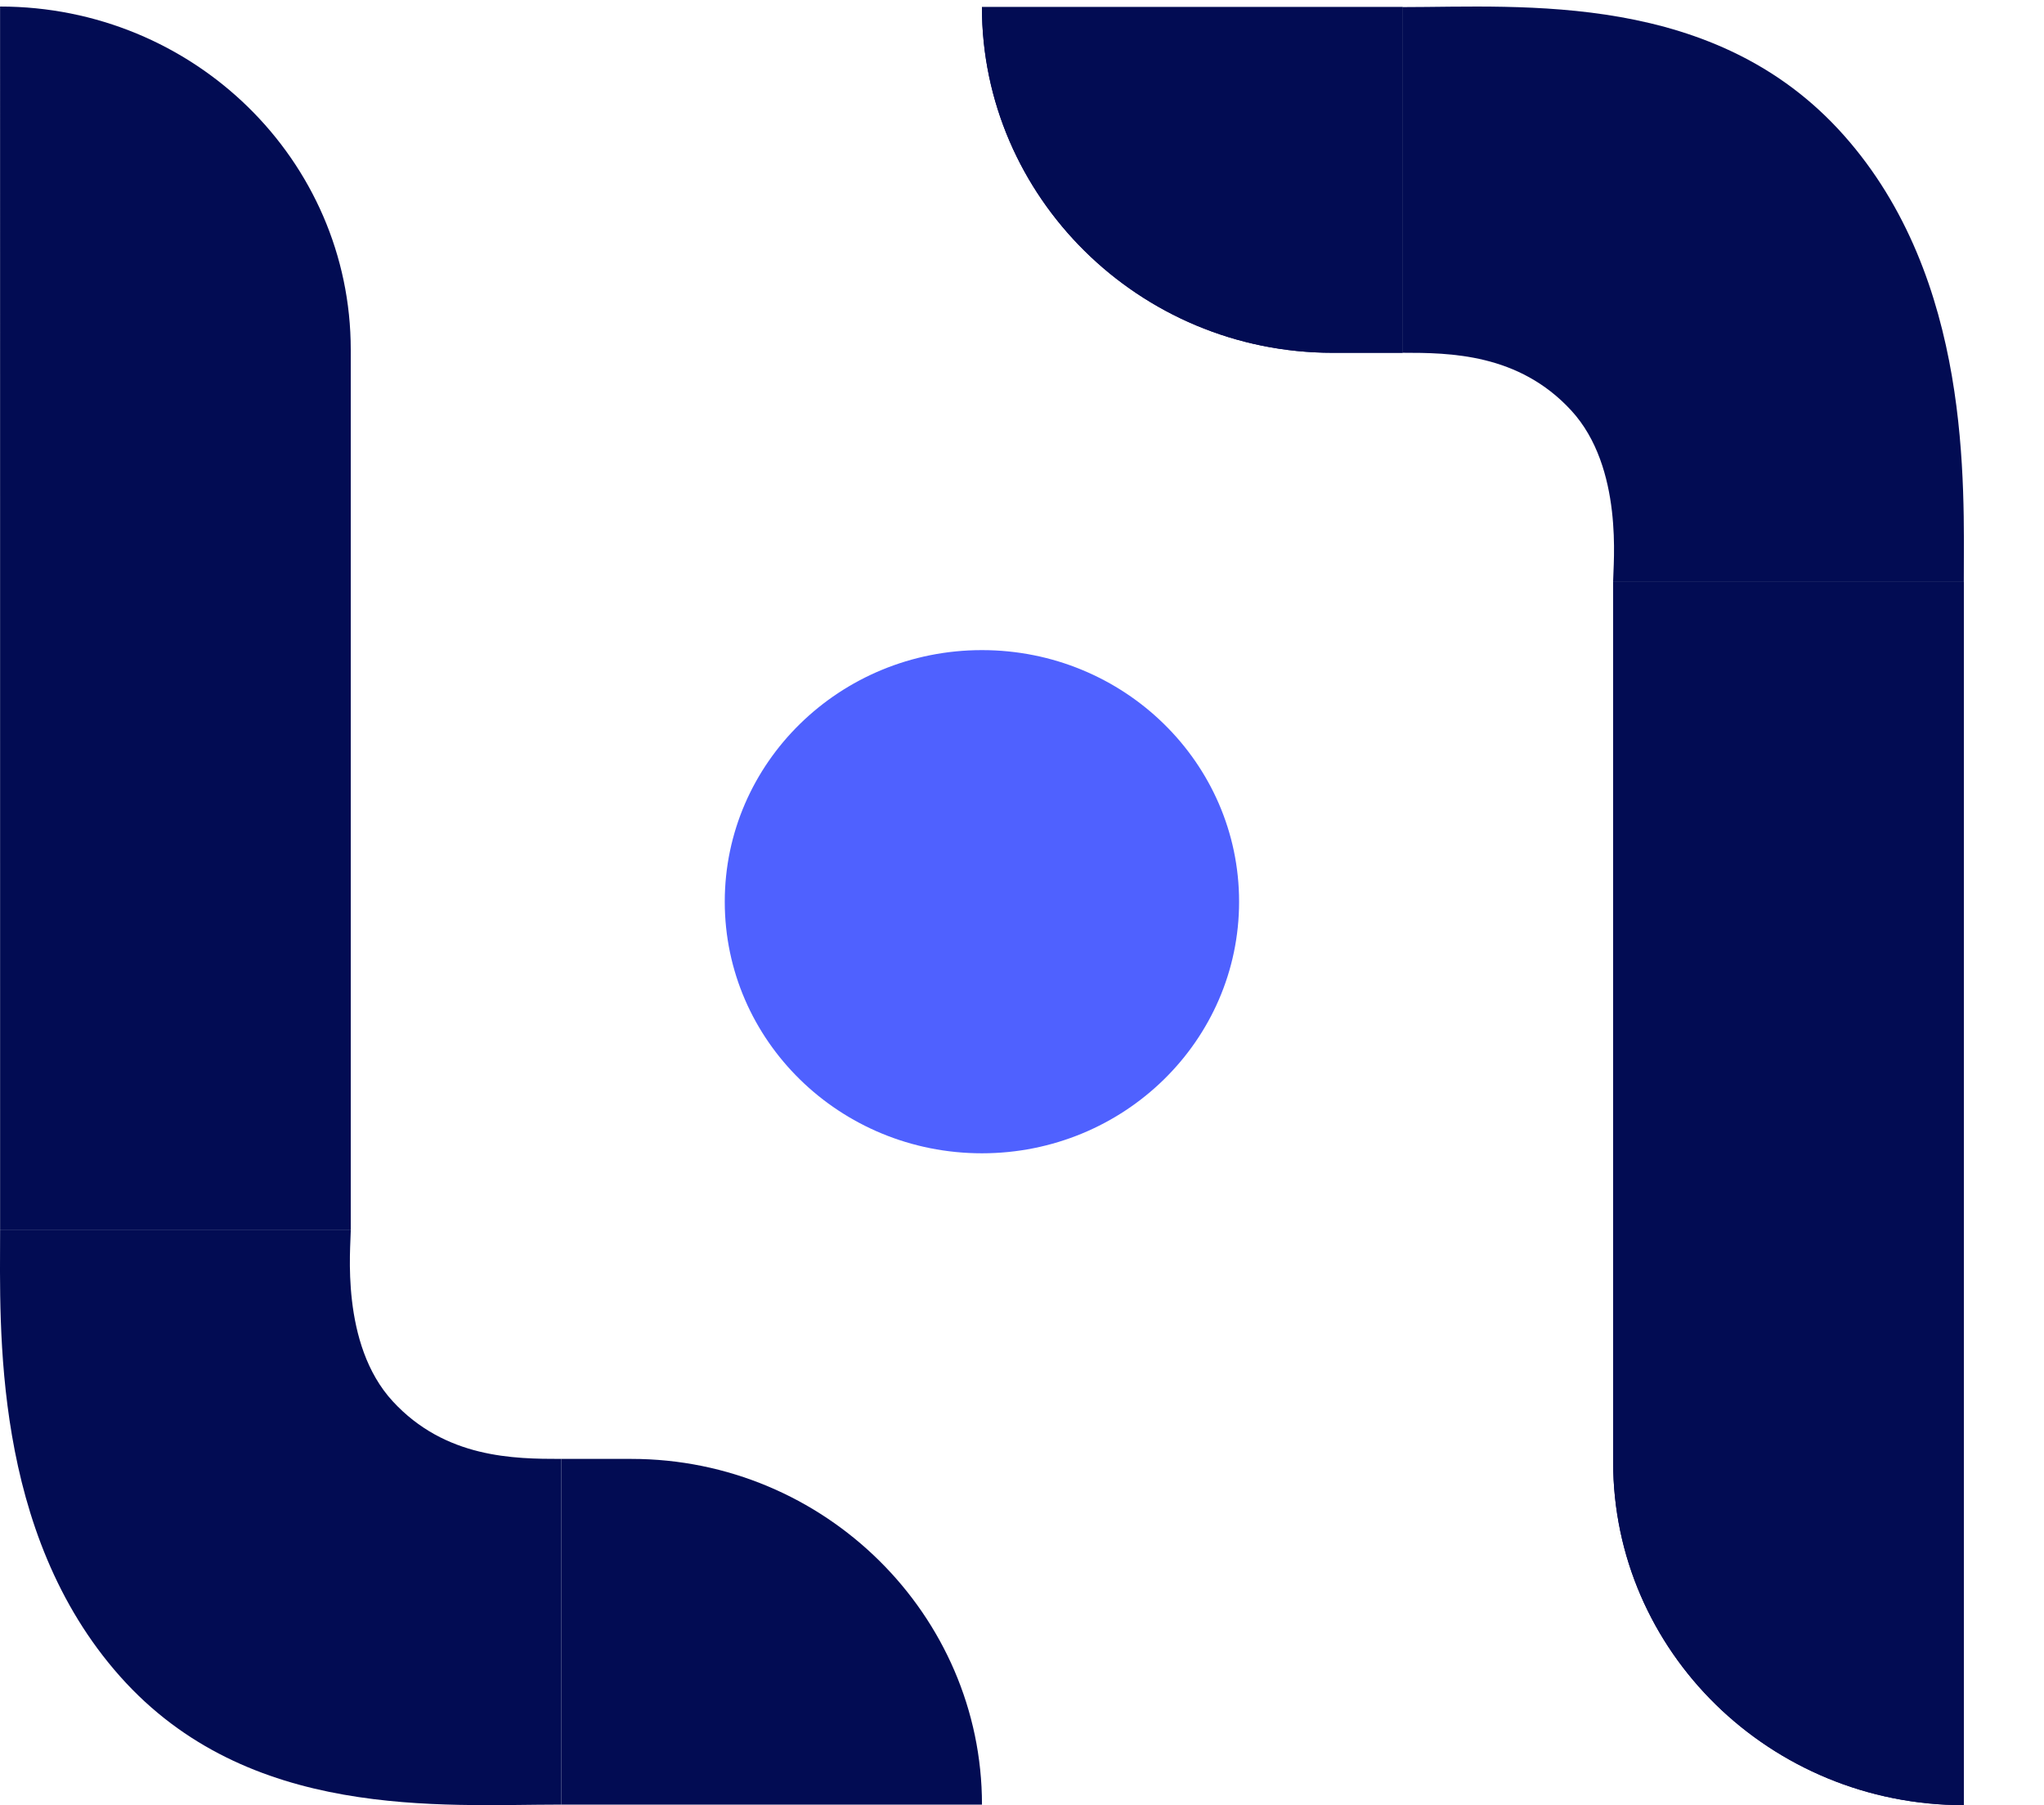 <svg xmlns="http://www.w3.org/2000/svg" version="1.1" xmlns:xlink="http://www.w3.org/1999/xlink" xmlns:svgjs="http://svgjs.com/svgjs" width="257" height="227"><svg xmlns="http://www.w3.org/2000/svg" width="257" height="227" viewBox="0 0 257 227" fill="none">
<path d="M197.557 51.617C190.943 44.427 182.251 44.363 176.368 44.363V0.891C191.509 0.891 215.7 -1.139 231.827 17.004C247.954 35.147 246.917 60.901 246.917 73.124L202.824 73.124C202.828 70.967 204.17 58.808 197.557 51.617Z" fill="#020C53"></path>
<path d="M246.92 227C222.569 227 202.828 207.684 202.828 183.857V73.124L246.917 73.124L246.92 227Z" fill="#020C53"></path>
<path d="M167.554 44.363C143.202 44.363 123.461 24.718 123.461 0.891H176.368V44.363L167.554 44.363Z" fill="#020C53"></path>
<path d="M155.796 113.391C155.796 130.864 141.319 145.029 123.461 145.029C105.603 145.029 91.127 130.864 91.127 113.391C91.127 95.918 105.603 81.753 123.461 81.753C141.319 81.753 155.796 95.918 155.796 113.391Z" fill="#4F61FF"></path>





<path d="M49.372 176.206C55.986 183.396 64.678 183.46 70.561 183.46V226.932C55.42 226.932 31.229 228.962 15.102 210.819C-1.025 192.676 0.013 166.922 0.013 154.699L44.105 154.699C44.101 156.856 42.758 169.015 49.372 176.206Z" fill="#020C53"></path>
<path d="M0.009 0.823C24.36 0.823 44.101 20.139 44.101 43.966L44.101 154.699L0.013 154.699L0.009 0.823Z" fill="#020C53"></path>
<path d="M79.375 183.46C103.727 183.46 123.468 203.105 123.468 226.932H70.561V183.46L79.375 183.46Z" fill="#020C53"></path>
<path d="M246.92 227C222.569 227 202.828 207.684 202.828 183.857V73.124L246.917 73.124L246.92 227Z" fill="#020C53"></path>
<path d="M167.554 44.363C143.202 44.363 123.461 24.718 123.461 0.891H176.368V44.363L167.554 44.363Z" fill="#020C53"></path>
</svg><style>@media (prefers-color-scheme: light) { :root { filter: none; } }
@media (prefers-color-scheme: dark) { :root { filter: contrast(0.385) brightness(4.5); } }
</style></svg>